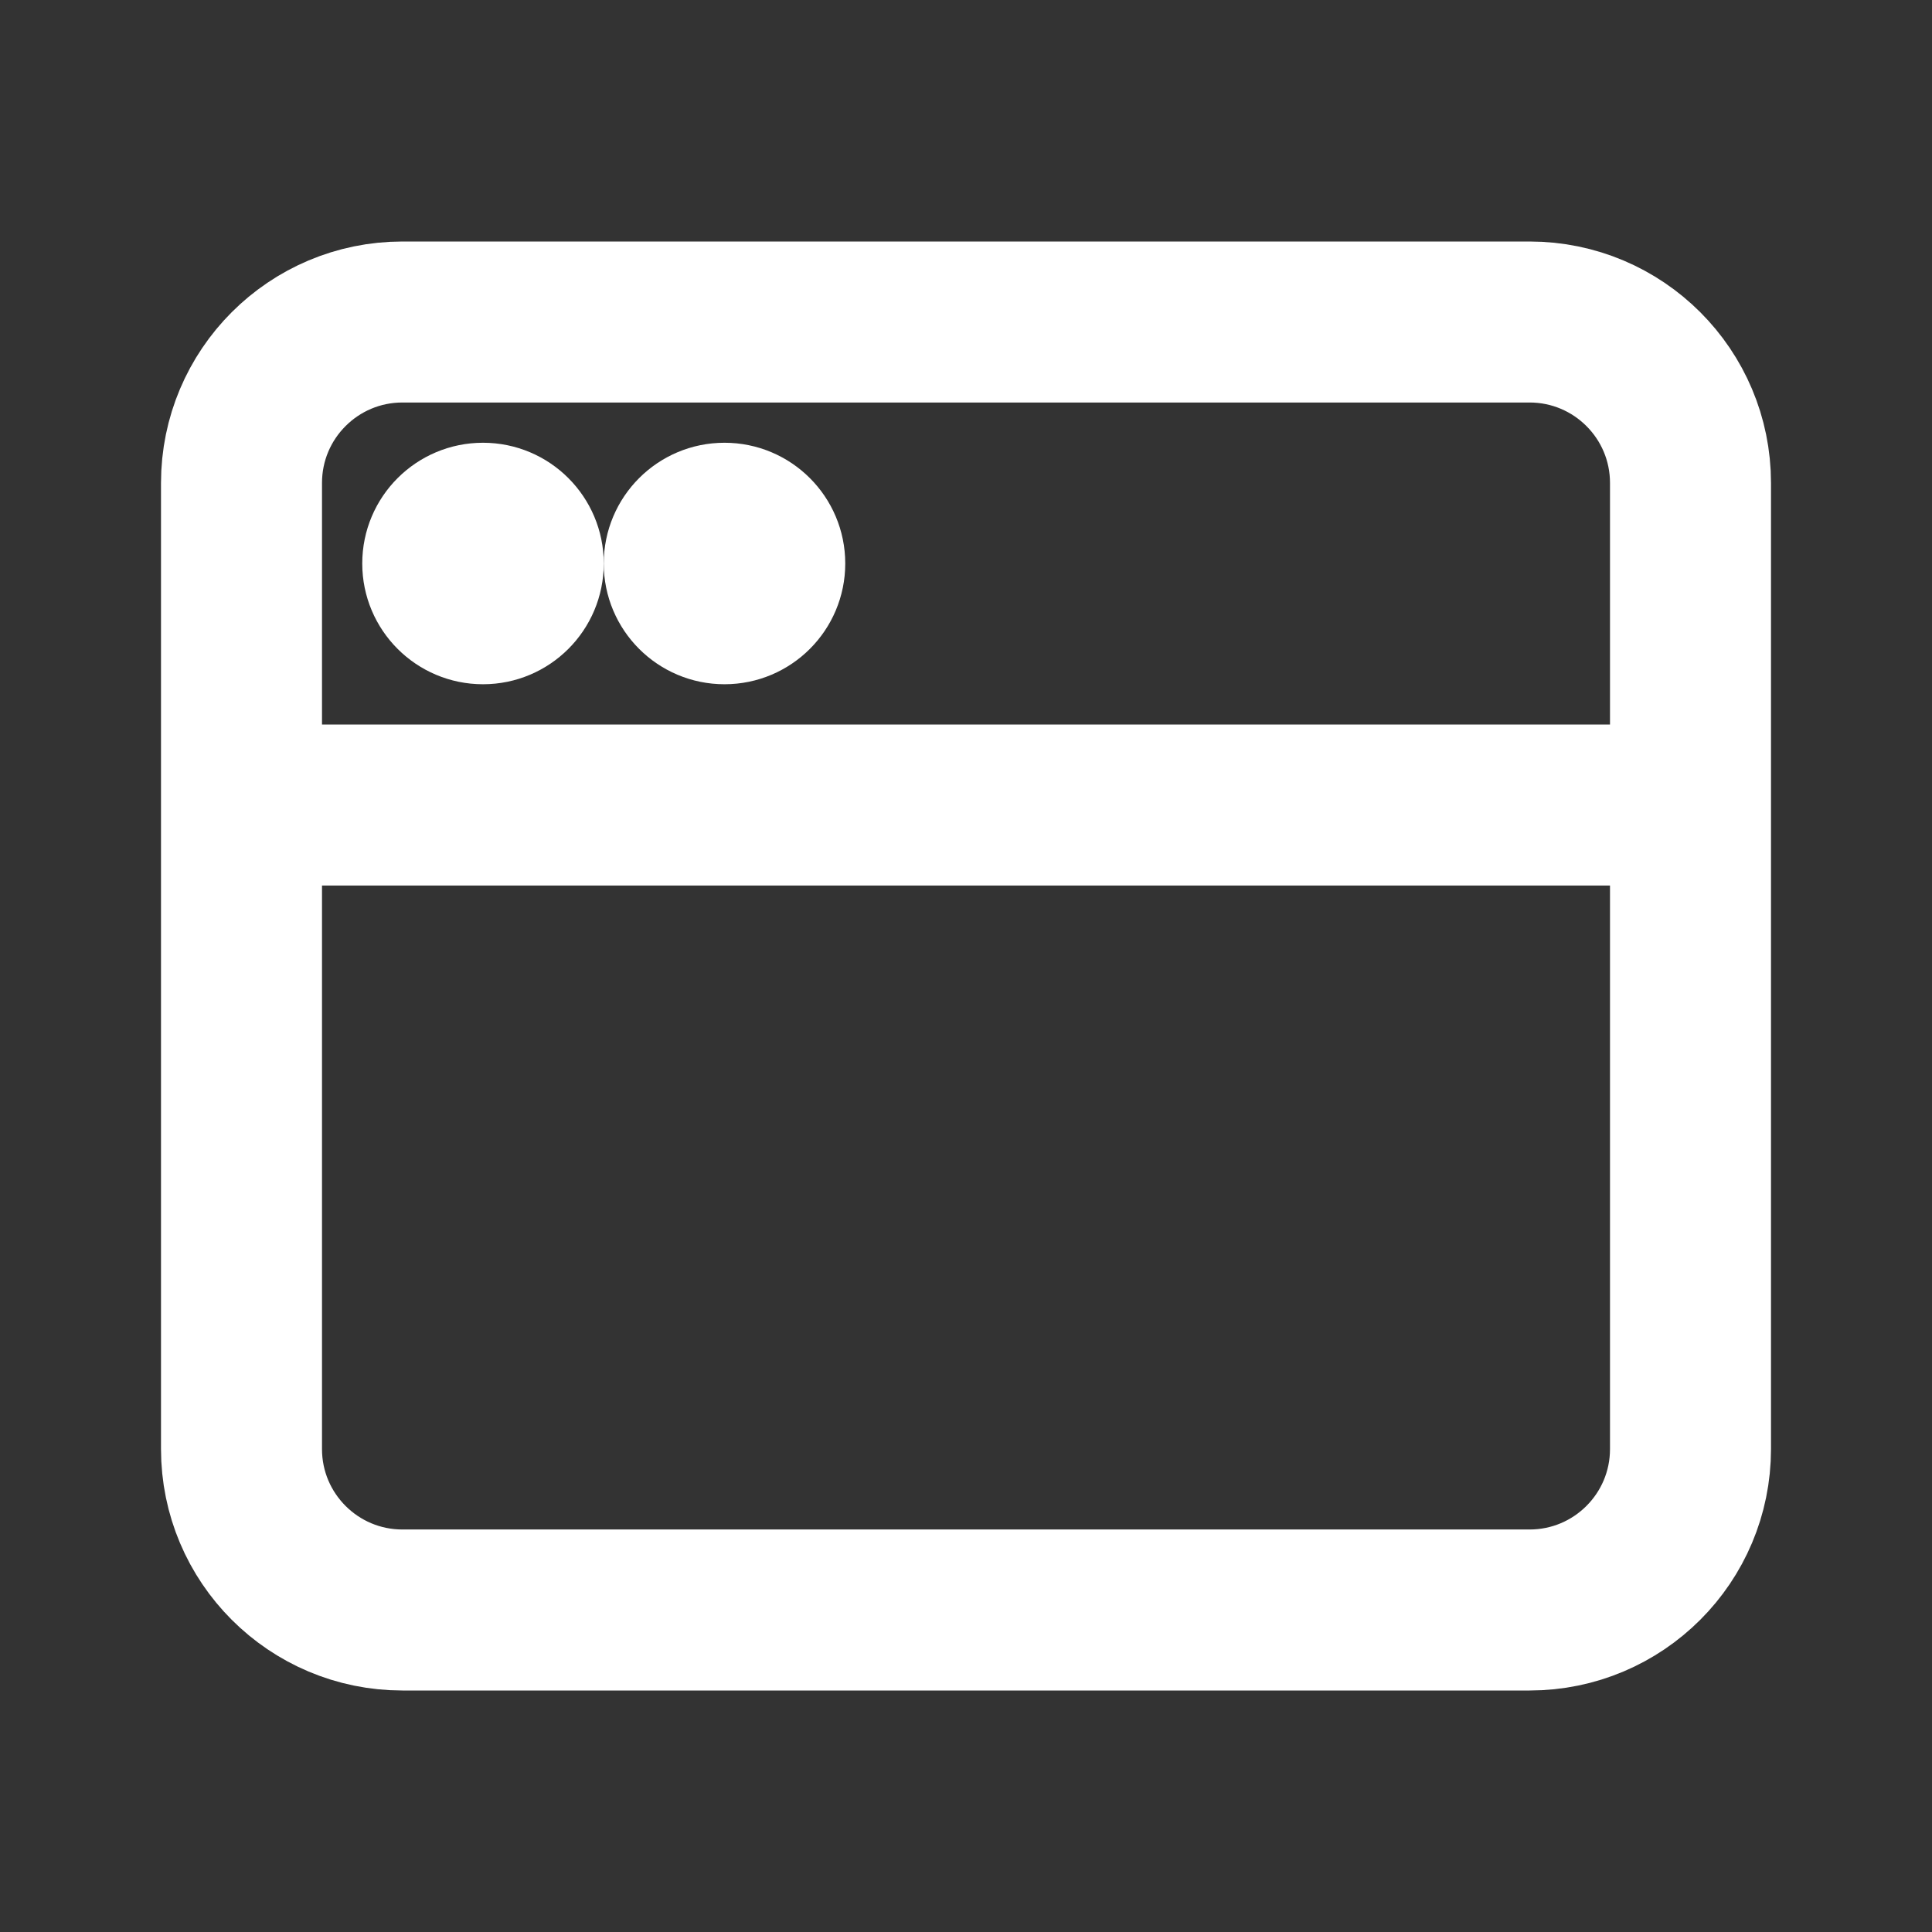<svg viewBox="0 0 24 24" fill="none" xmlns="http://www.w3.org/2000/svg" stroke="#ffffff"><rect x="0" y="0" width="24" height="24" fill="#333333" stroke="none"/><g id="SVGRepo_bgCarrier" stroke-width="0"></g><g id="SVGRepo_tracerCarrier" stroke-linecap="round" stroke-linejoin="round"></g><g id="SVGRepo_iconCarrier"> <path d="M3 10V18C3 19.105 3.895 20 5 20H19C20.105 20 21 19.105 21 18V10M3 10V6C3 4.895 3.895 4 5 4H19C20.105 4 21 4.895 21 6V10M3 10H21" stroke="#ffffff" stroke-width="2" stroke-linecap="round" stroke-linejoin="round"></path> <circle cx="6" cy="7" r="1" fill="#ffffff"></circle> <circle cx="9" cy="7" r="1" fill="#ffffff"></circle> </g></svg>
